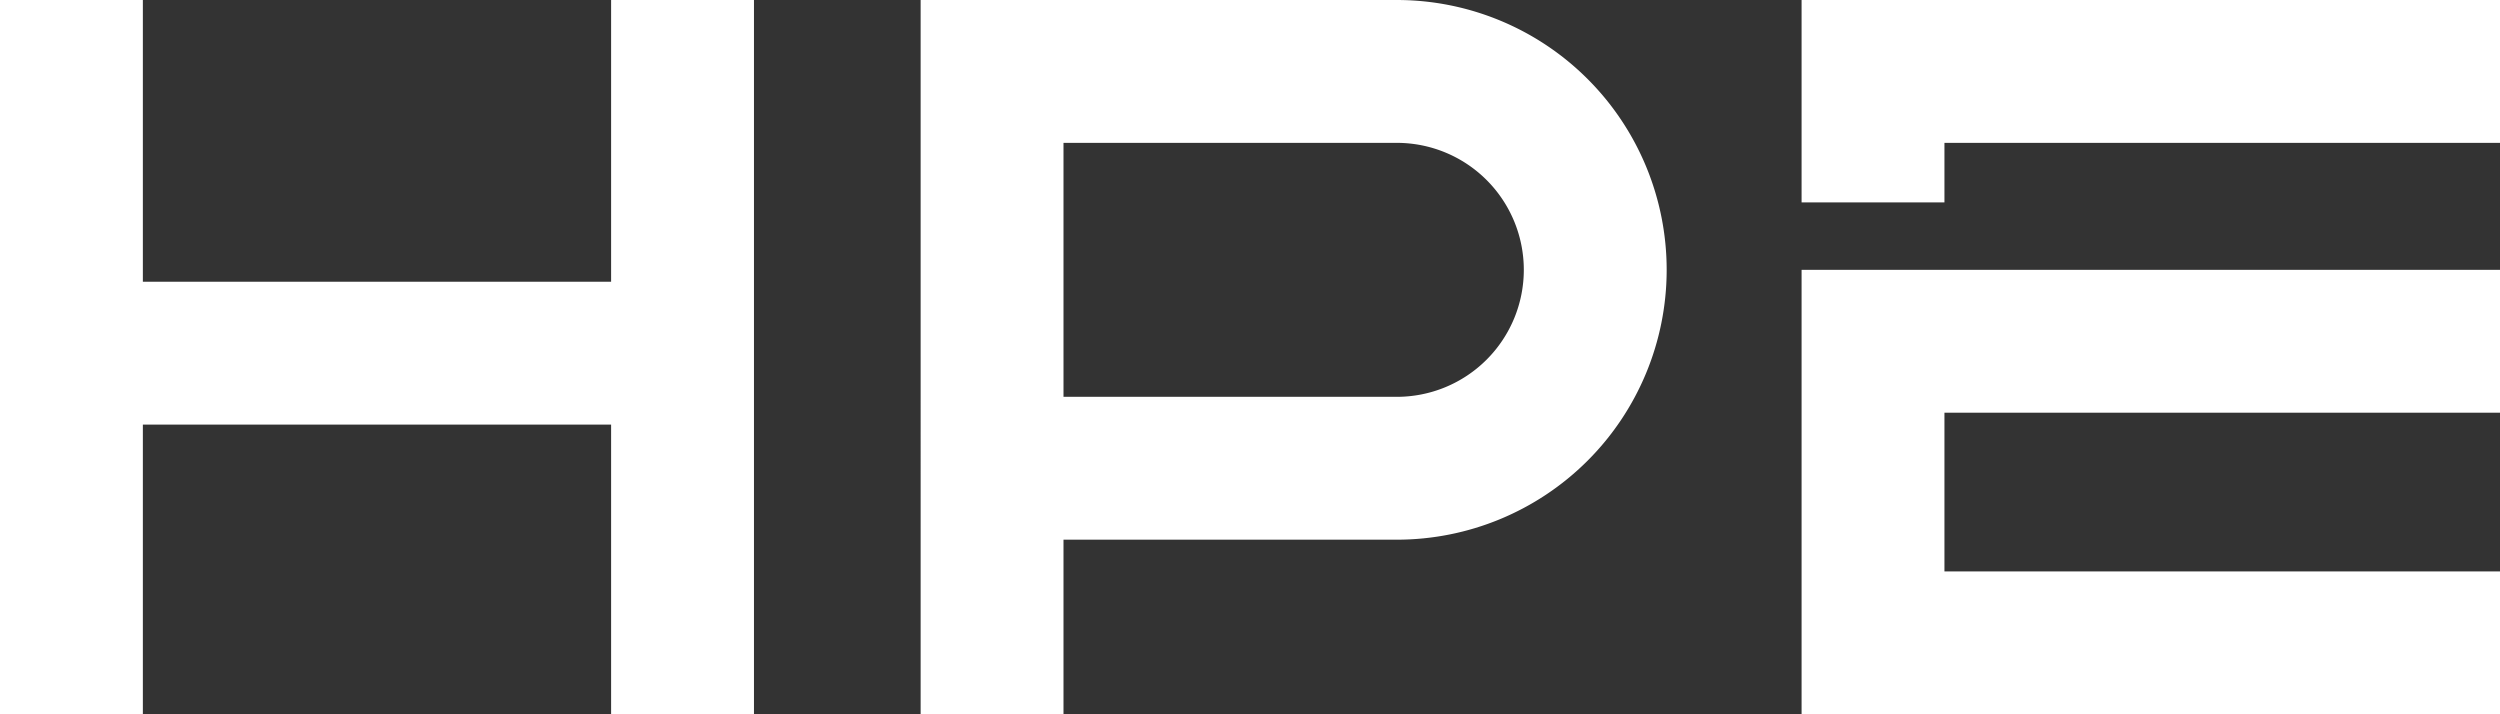 <svg xmlns="http://www.w3.org/2000/svg" stroke-width="36" viewBox="0 0 630 180">
    <rect x="0" y="0" width="630" height="180" fill="#333333" stroke="none"/>
    <path fill="none" stroke="#fff"
        d="M18 180V0m154 180V0M18 89h137m95 91V0m0 18h102a32 32 0 0 1 0 100H250m222-67V18h158" />
    <path fill="none" stroke="#fff" d="M630 162H472V86h158" />
</svg>